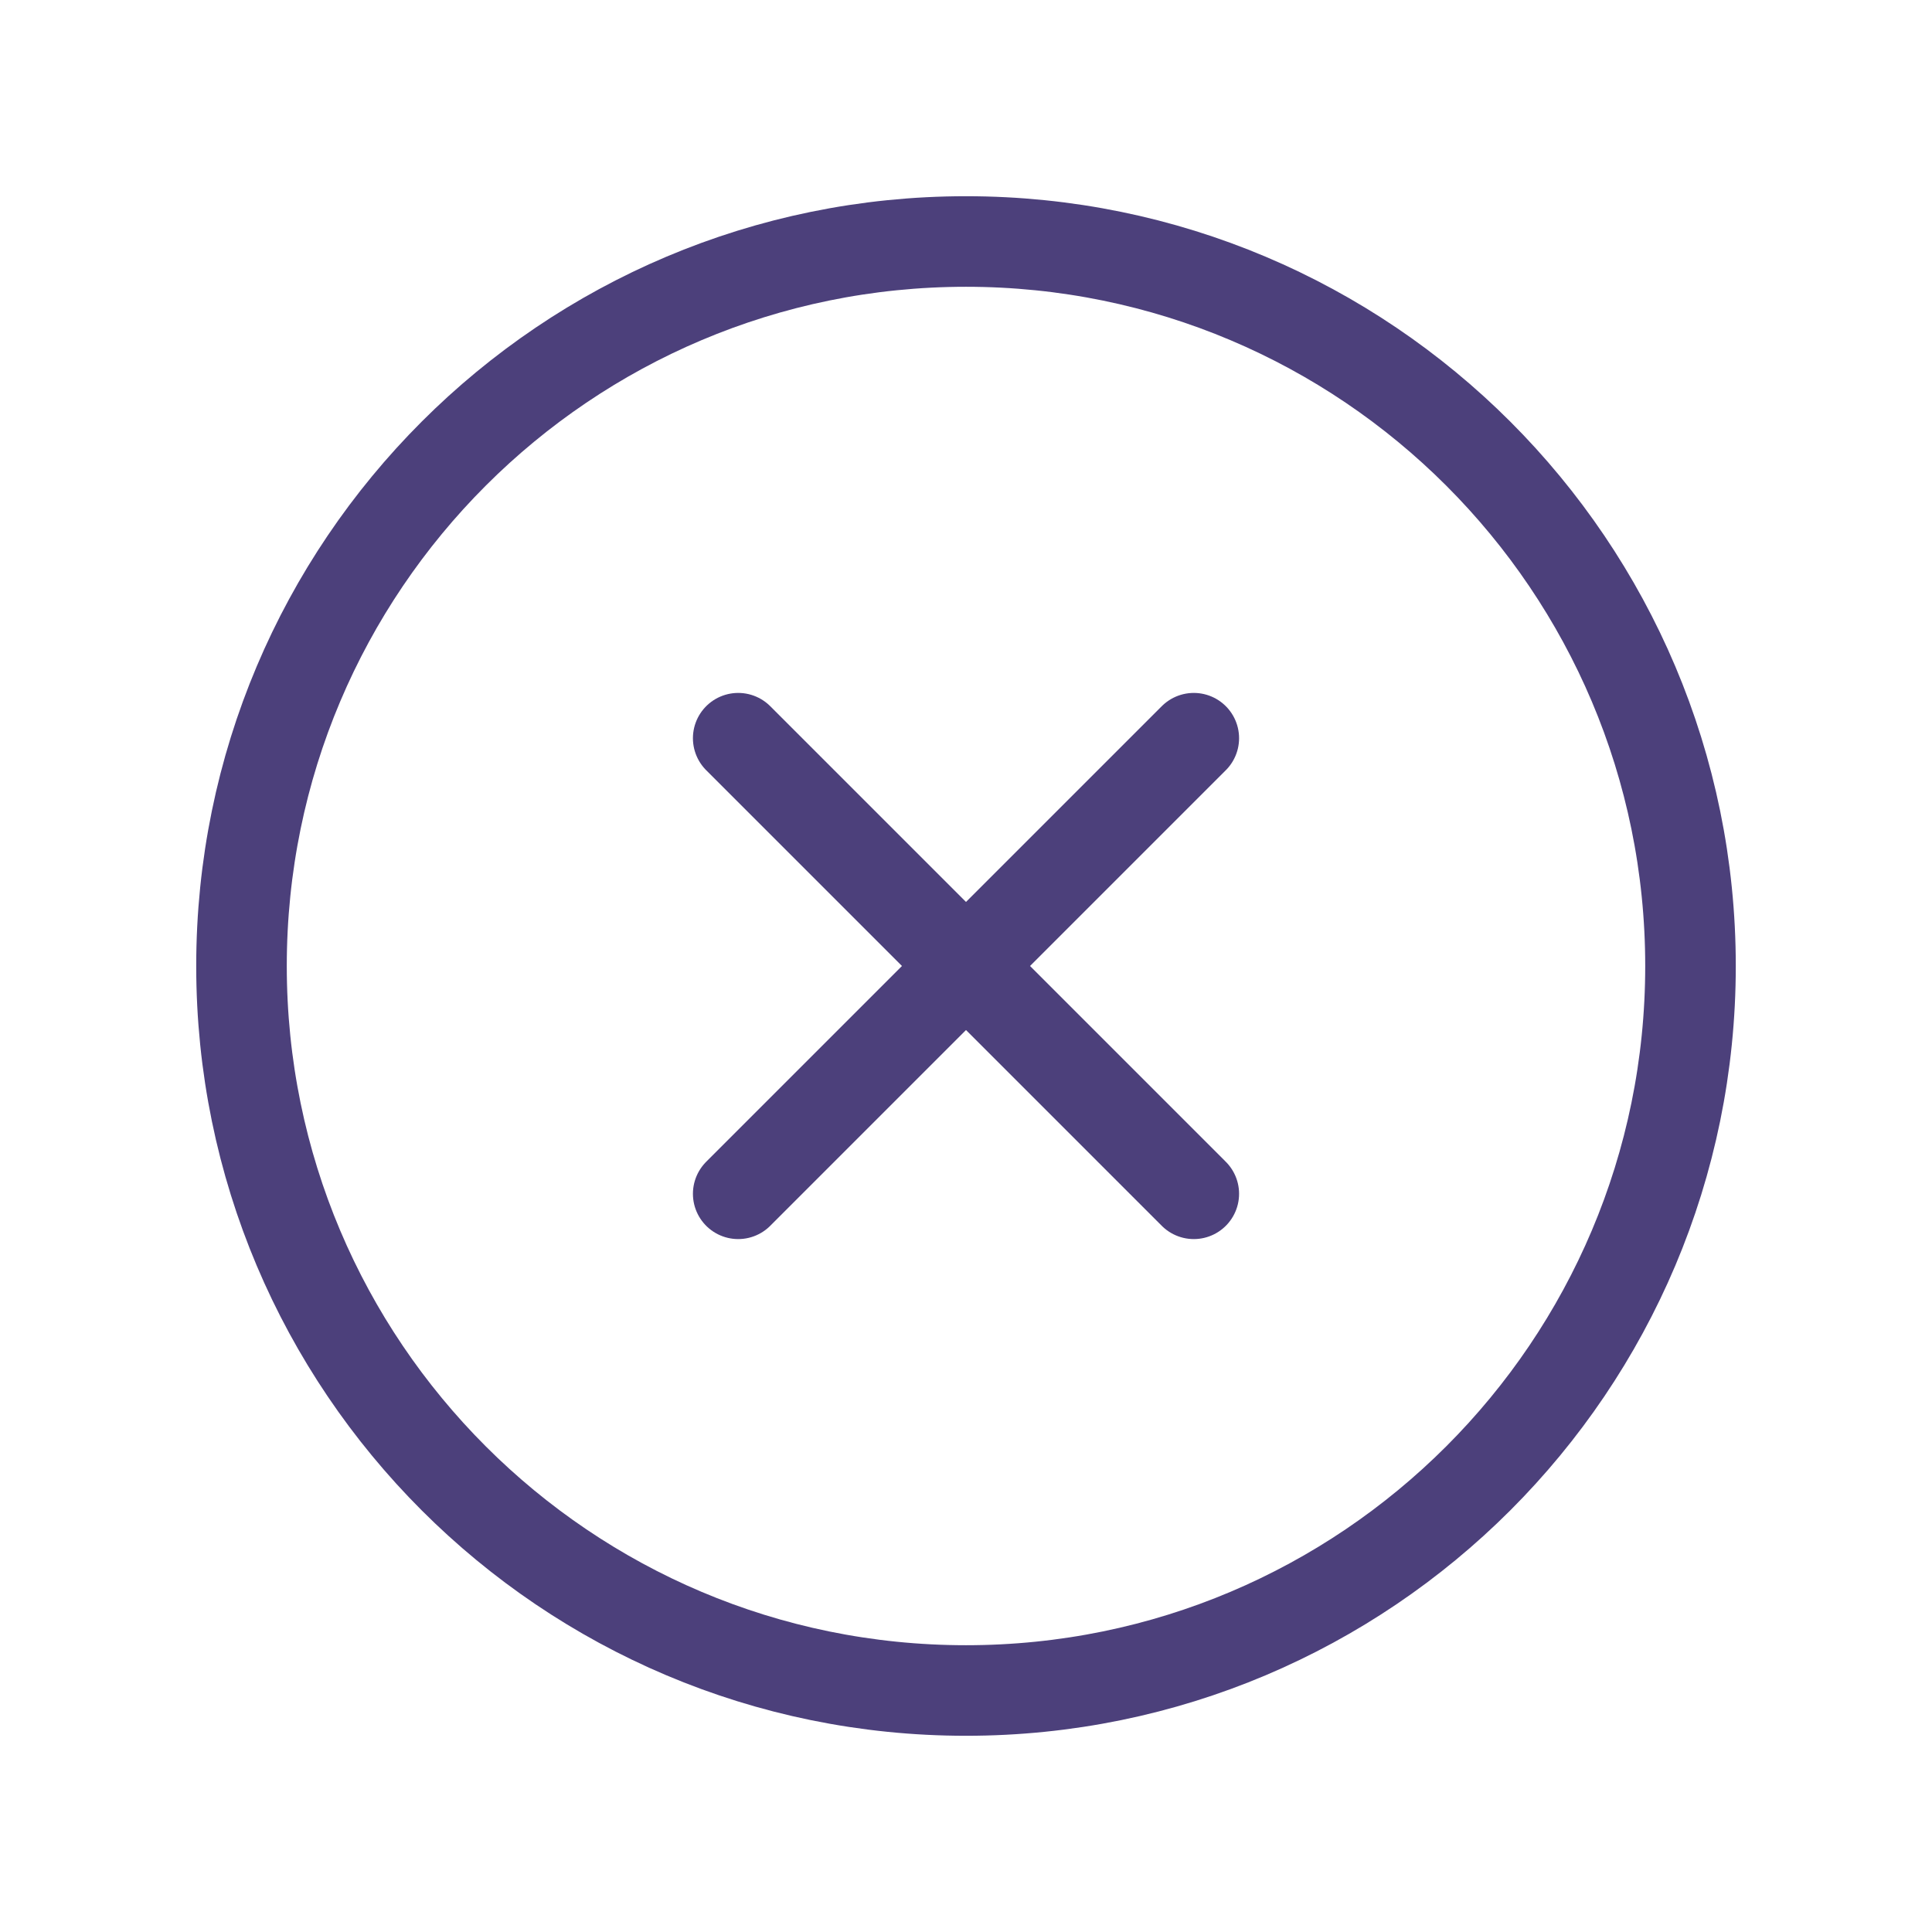 <svg width="32" height="32" viewBox="0 0 32 32" fill="none" xmlns="http://www.w3.org/2000/svg">
<g clip-path="url(#clip0_2940_158)">
<path d="M19.773 12.227L12.227 19.773" stroke="#4C407B" stroke-width="1.5" stroke-linecap="round" stroke-linejoin="round"/>
<path d="M19.773 19.773L12.227 12.227" stroke="#4C407B" stroke-width="1.5" stroke-linecap="round" stroke-linejoin="round"/>
<path d="M16 28C9.372 28 4 22.628 4 16C4 9.372 9.372 4 16 4C22.628 4 28 9.372 28 16C28 22.628 22.628 28 16 28Z" stroke="#4C407B" stroke-width="1.5" stroke-linecap="round" stroke-linejoin="round"/>
</g>
<defs>
<clipPath id="clip0_2940_158">
<rect width="32" height="32" fill="white"/>
</clipPath>
</defs>
</svg>
